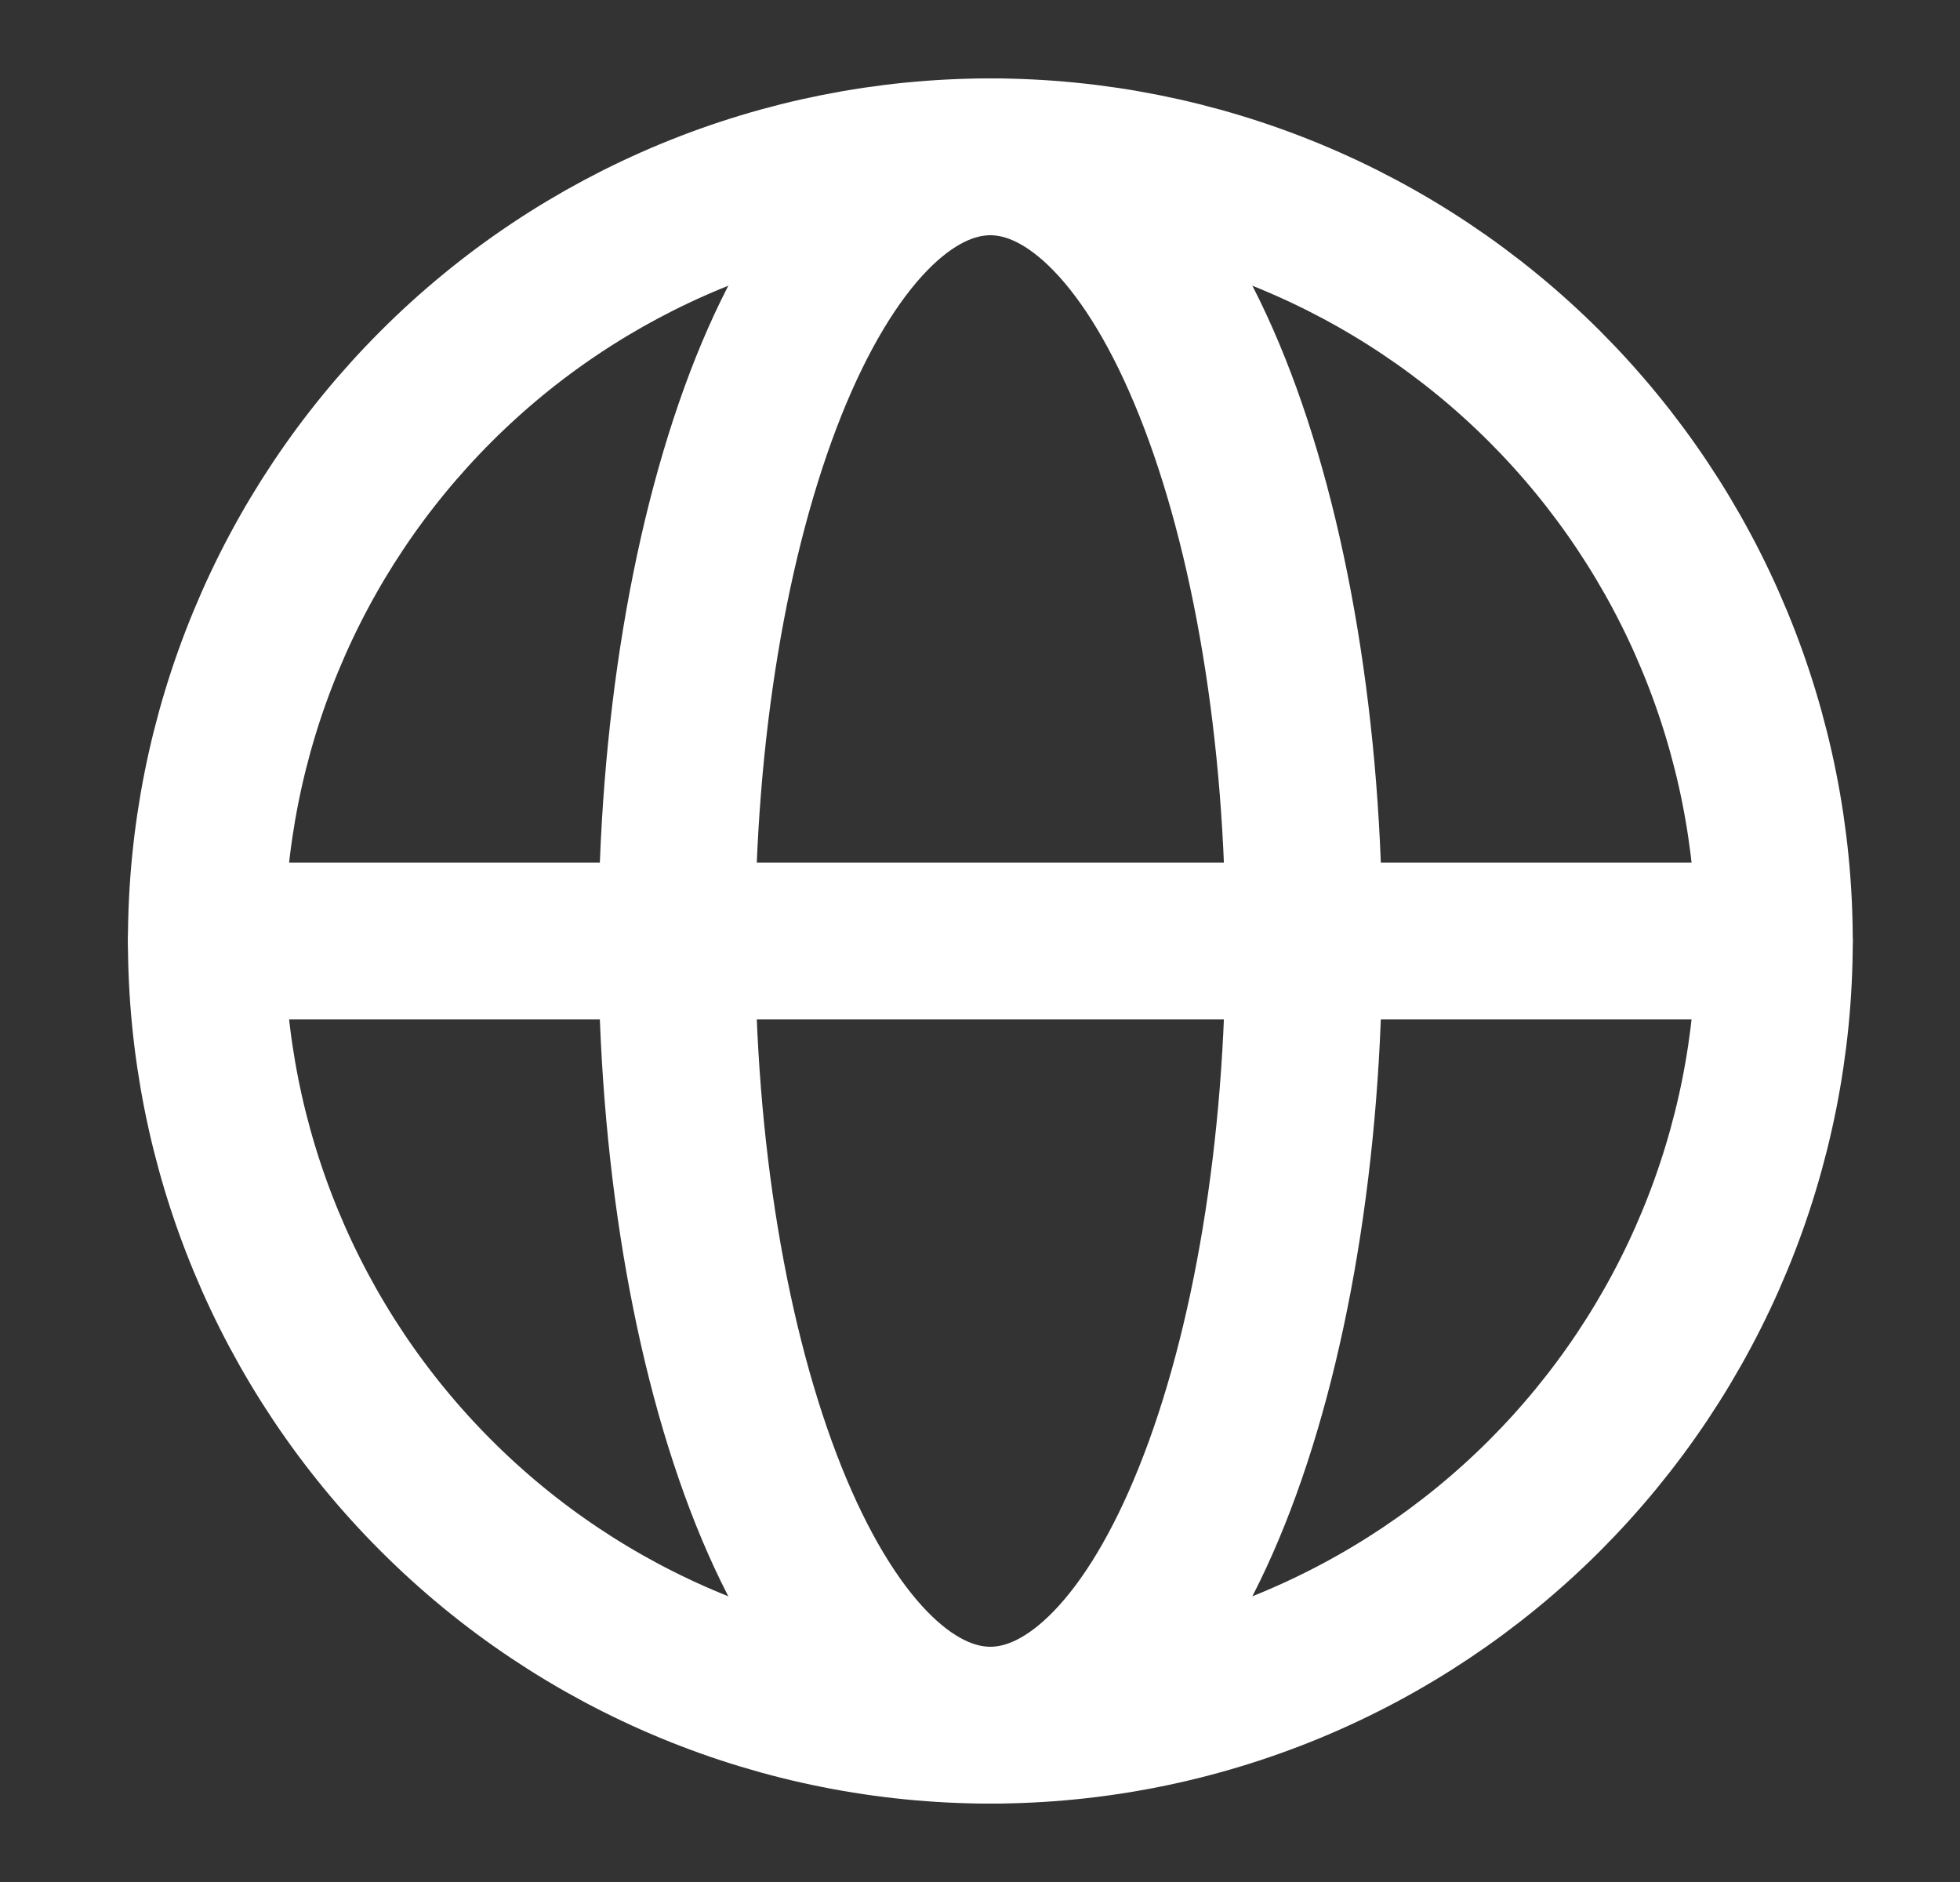 <svg width="25" height="24" viewBox="0 0 25 24" fill="none" xmlns="http://www.w3.org/2000/svg">
    <rect x="0" y="0" width="25" height="24" fill="#333333" stroke="none"/>
    <path d="M22.632 12C22.632 13.313 22.373 14.614 21.87 15.827C21.368 17.04 20.631 18.142 19.703 19.071C18.774 20 17.672 20.736 16.458 21.239C15.245 21.741 13.945 22 12.632 22C11.318 22 10.018 21.741 8.805 21.239C7.591 20.736 6.489 20 5.561 19.071C4.632 18.142 3.895 17.04 3.393 15.827C2.89 14.614 2.632 13.313 2.632 12C2.632 10.687 2.89 9.386 3.393 8.173C3.895 6.96 4.632 5.858 5.561 4.929C6.489 4 7.591 3.264 8.805 2.761C10.018 2.259 11.318 2 12.632 2C13.945 2 15.245 2.259 16.458 2.761C17.672 3.264 18.774 4 19.703 4.929C20.631 5.858 21.368 6.96 21.87 8.173C22.373 9.386 22.632 10.687 22.632 12L22.632 12Z" stroke="#FFFFFF" stroke-width="2"></path>
    <path d="M16.632 12C16.632 13.313 16.528 14.614 16.327 15.827C16.126 17.04 15.832 18.142 15.46 19.071C15.089 20 14.648 20.736 14.162 21.239C13.677 21.741 13.157 22 12.632 22C12.106 22 11.586 21.741 11.101 21.239C10.616 20.736 10.175 20 9.803 19.071C9.432 18.142 9.137 17.04 8.936 15.827C8.735 14.614 8.632 13.313 8.632 12C8.632 10.687 8.735 9.386 8.936 8.173C9.137 6.96 9.432 5.858 9.803 4.929C10.175 4 10.616 3.264 11.101 2.761C11.586 2.259 12.106 2 12.632 2C13.157 2 13.677 2.259 14.162 2.761C14.648 3.264 15.089 4 15.46 4.929C15.832 5.858 16.126 6.96 16.327 8.173C16.528 9.386 16.632 10.687 16.632 12L16.632 12Z" stroke="#FFFFFF" stroke-width="2"></path>
    <path d="M2.632 12H22.632" stroke="#FFFFFF" stroke-width="2" stroke-linecap="round"></path>
</svg>
